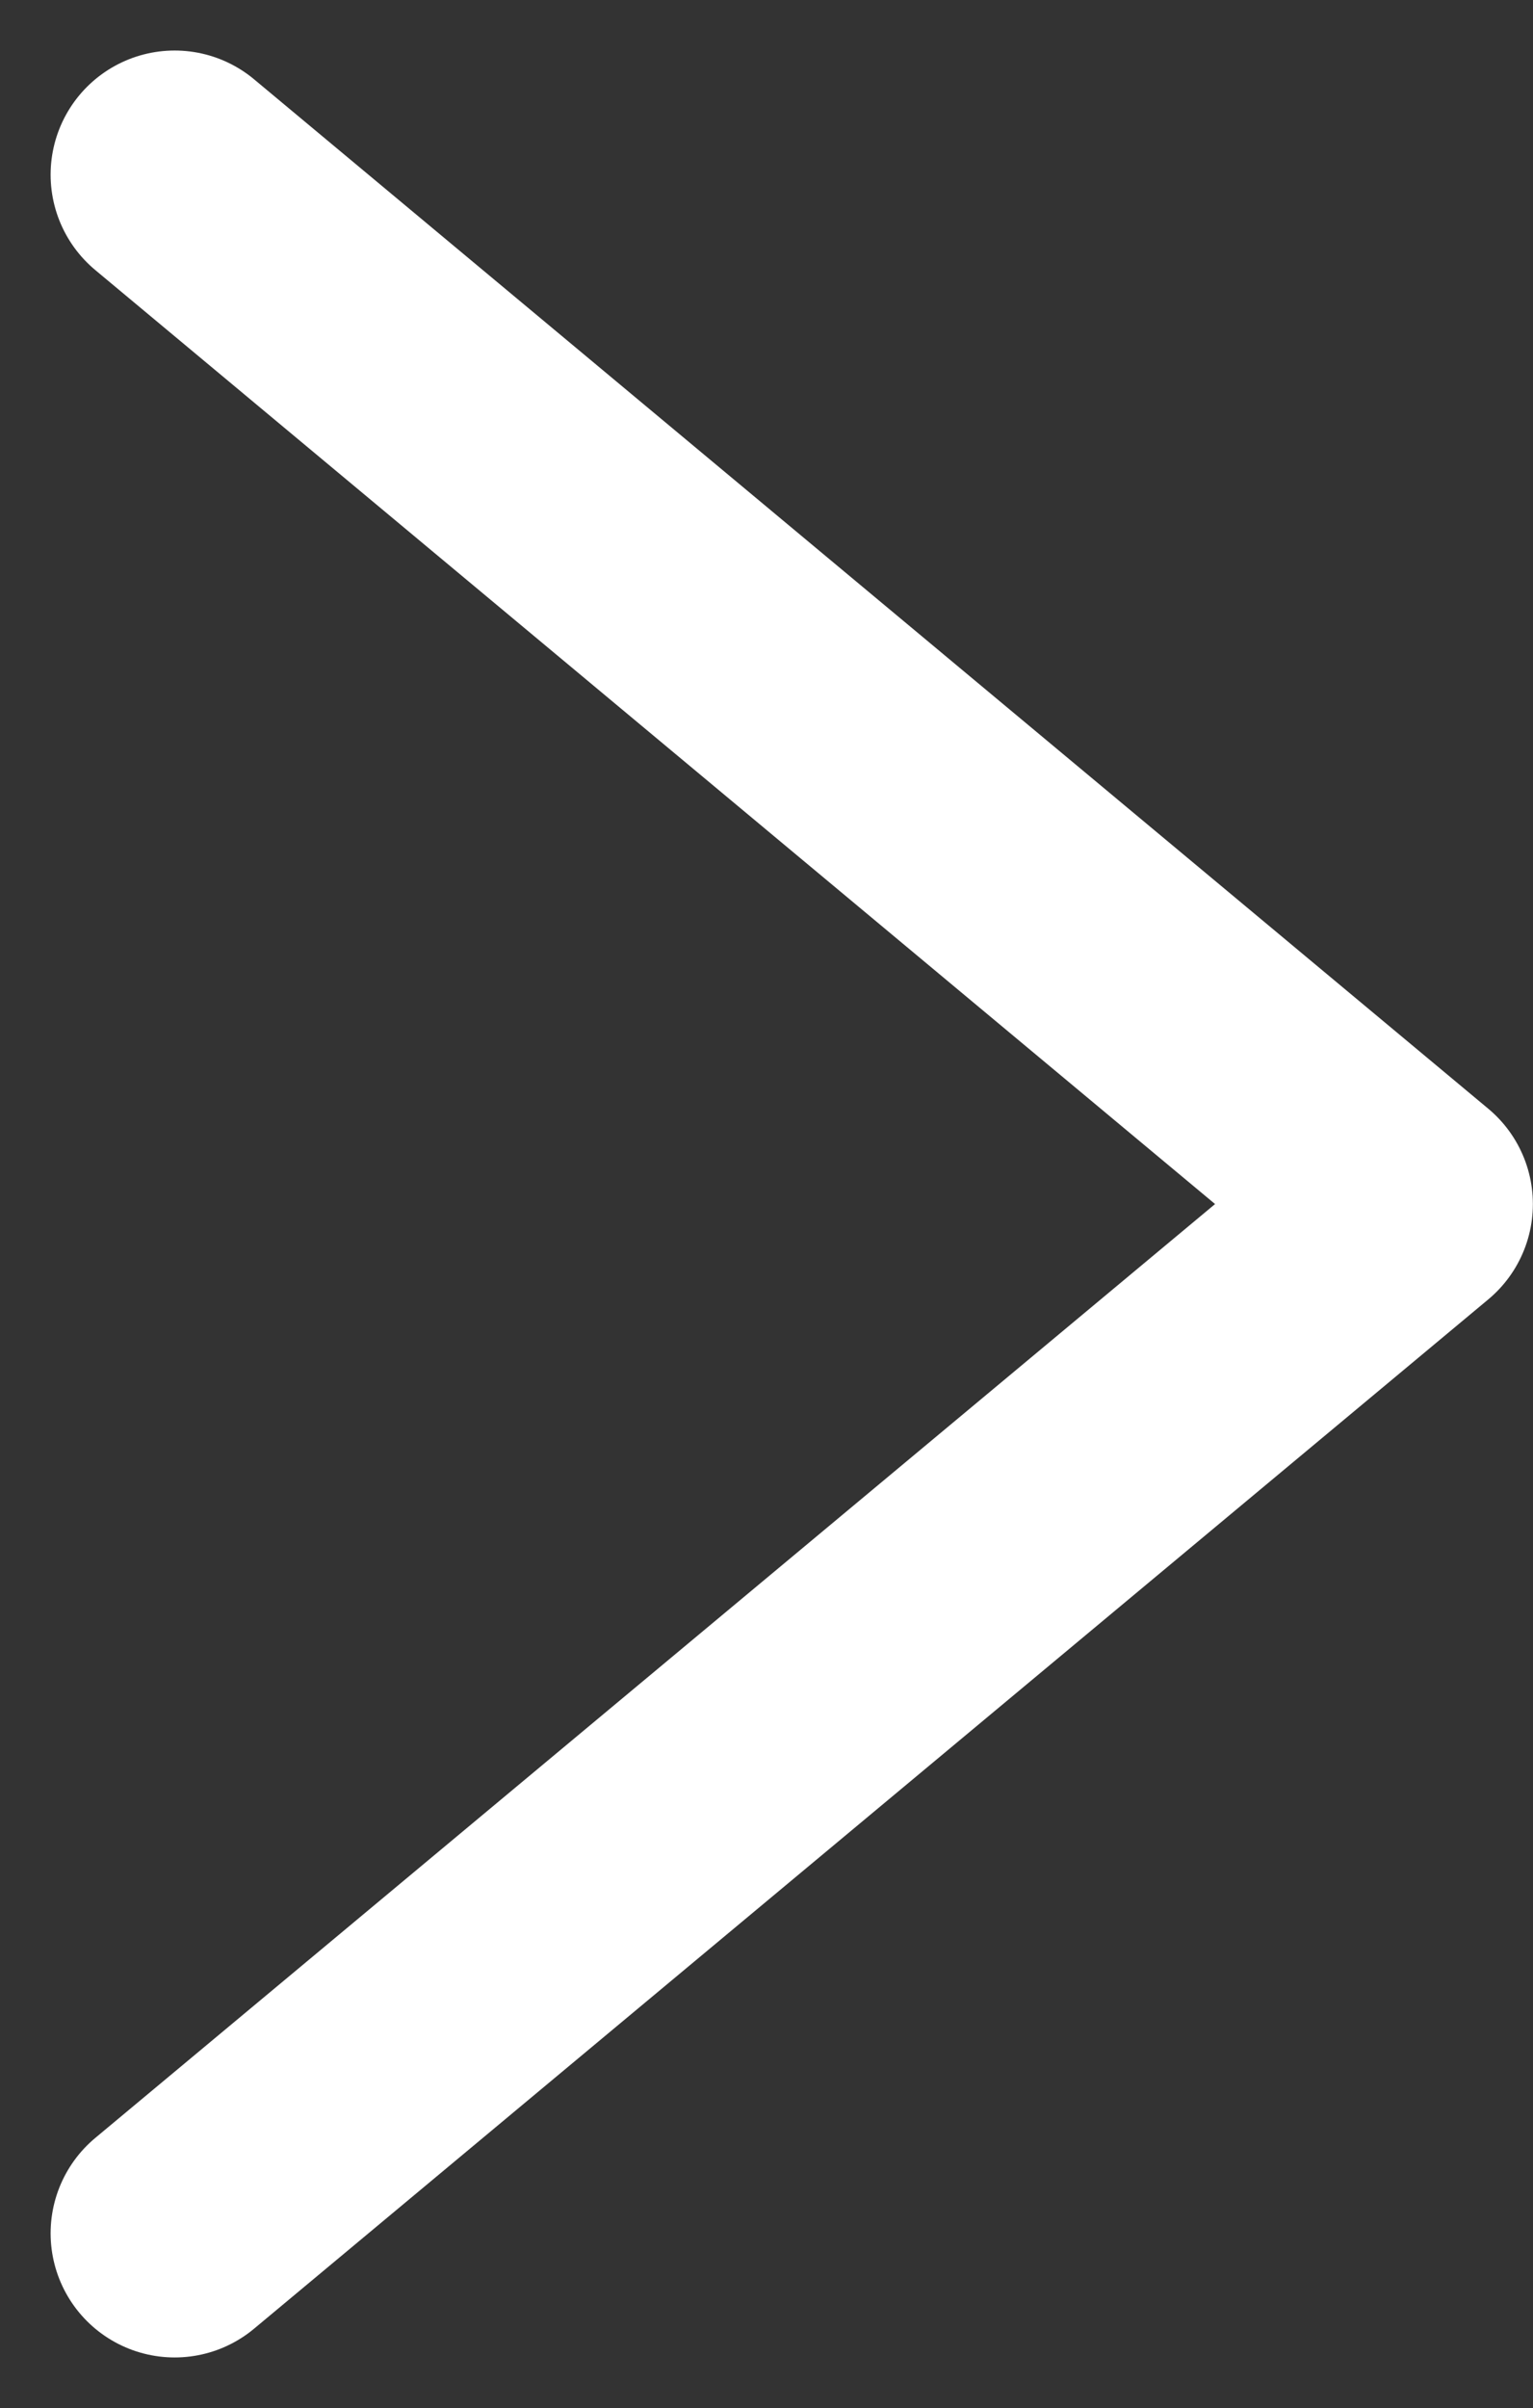 <svg xmlns="http://www.w3.org/2000/svg" width="12.358" height="19.399" viewBox="0 0 12.358 19.399">
  <rect x="0" y="0" width="12.358" height="19.399" fill="#333333" stroke="none"/>
  <path id="パス_854" data-name="パス 854" d="M3224.146,6183.13l9.949-8.291-9.949-8.292" transform="translate(-3222.738 -6165.14)" fill="none" stroke="#fff" stroke-linecap="round" stroke-linejoin="round" stroke-width="2"/>
</svg>
